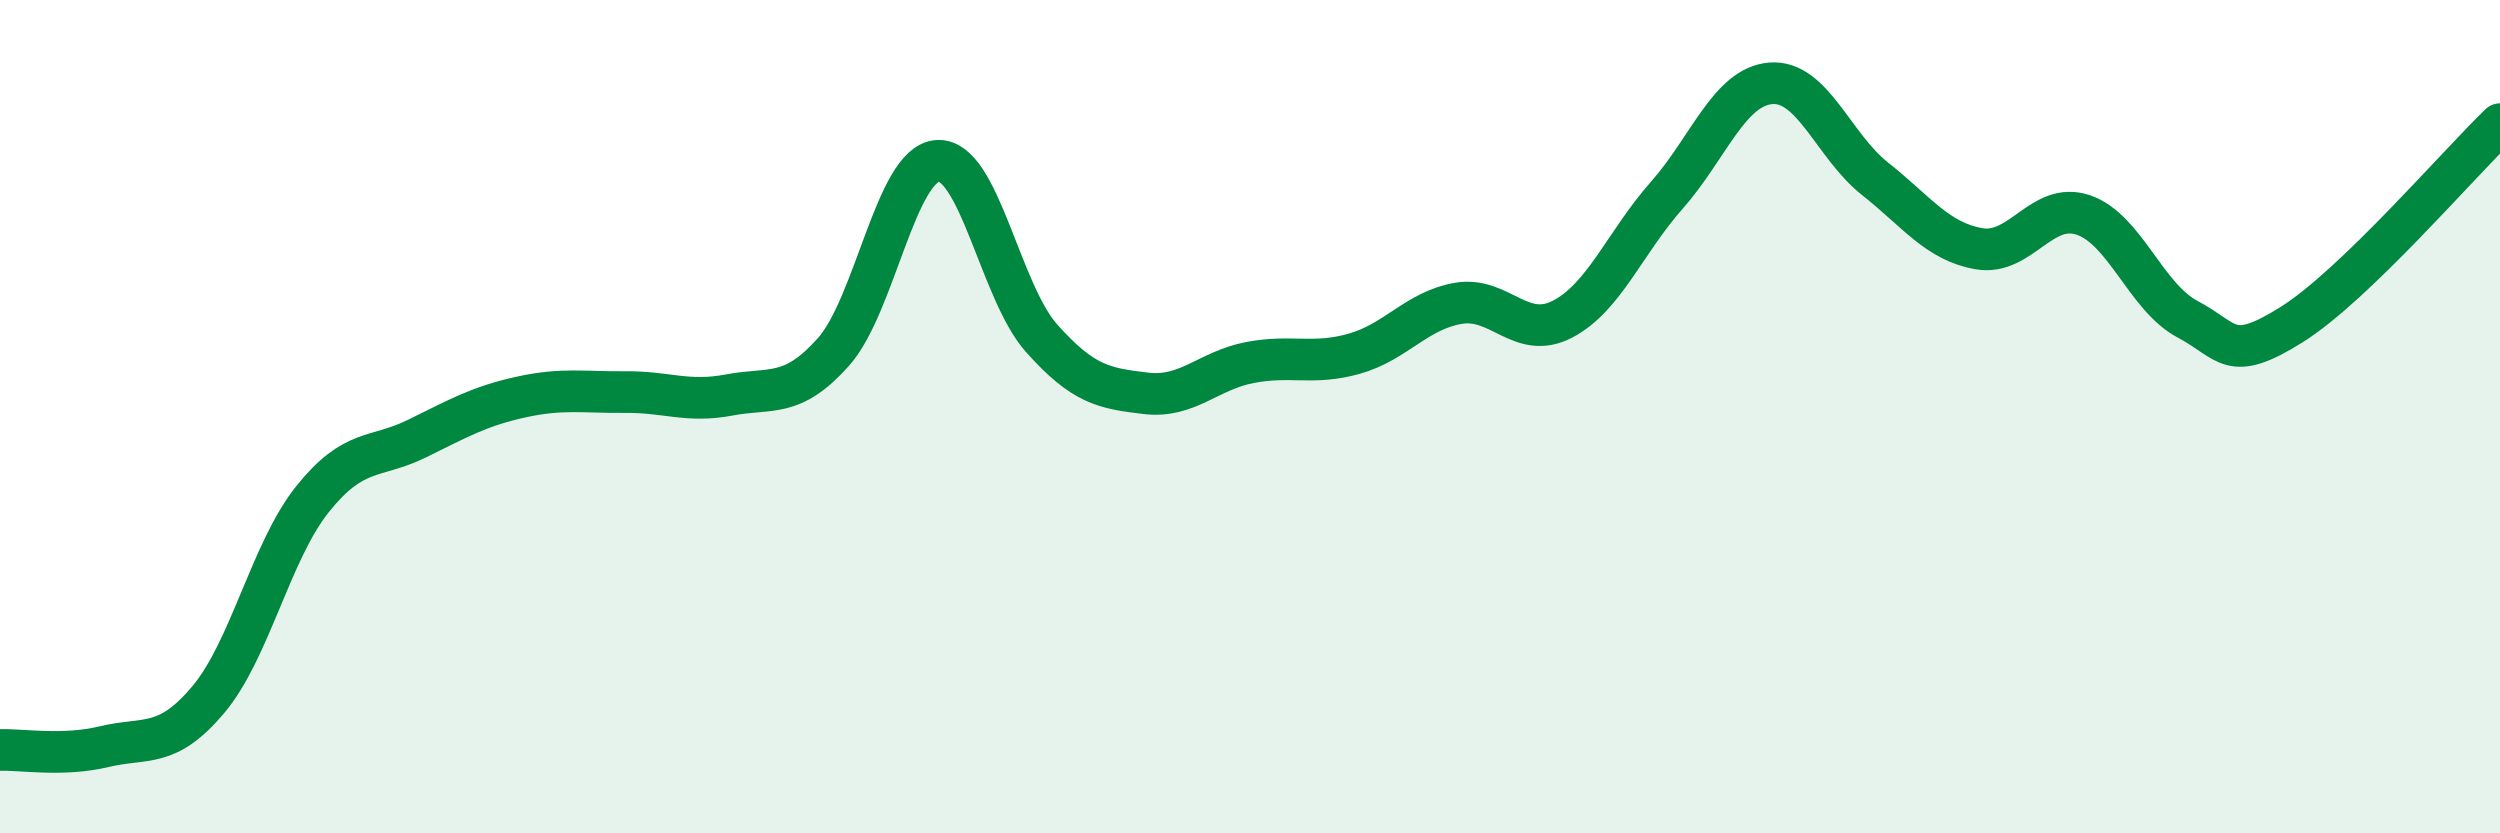 
    <svg width="60" height="20" viewBox="0 0 60 20" xmlns="http://www.w3.org/2000/svg">
      <path
        d="M 0,18 C 0.5,17.98 1.5,18.16 2.5,17.92 C 3.5,17.68 4,17.98 5,16.79 C 6,15.6 6.5,13.23 7.5,11.98 C 8.5,10.73 9,11.02 10,10.53 C 11,10.04 11.5,9.75 12.5,9.53 C 13.5,9.31 14,9.42 15,9.41 C 16,9.4 16.5,9.67 17.5,9.48 C 18.5,9.29 19,9.57 20,8.45 C 21,7.33 21.5,3.93 22.5,3.86 C 23.5,3.79 24,7 25,8.12 C 26,9.24 26.5,9.32 27.5,9.44 C 28.5,9.56 29,8.89 30,8.7 C 31,8.51 31.5,8.77 32.5,8.49 C 33.5,8.21 34,7.45 35,7.28 C 36,7.11 36.5,8.18 37.5,7.66 C 38.5,7.14 39,5.82 40,4.69 C 41,3.56 41.5,2.08 42.5,2 C 43.5,1.92 44,3.5 45,4.29 C 46,5.08 46.5,5.8 47.5,5.97 C 48.5,6.14 49,4.82 50,5.16 C 51,5.5 51.5,7.13 52.5,7.66 C 53.5,8.19 53.5,8.73 55,7.79 C 56.5,6.85 59,3.94 60,2.98L60 20L0 20Z"
        fill="#008740"
        opacity="0.1"
        stroke-linecap="round"
        stroke-linejoin="round"
      />
      <path
        d="M 0,18 C 0.5,17.98 1.5,18.16 2.5,17.92 C 3.5,17.68 4,17.98 5,16.79 C 6,15.6 6.5,13.23 7.5,11.98 C 8.5,10.73 9,11.02 10,10.53 C 11,10.04 11.5,9.75 12.5,9.53 C 13.5,9.31 14,9.42 15,9.41 C 16,9.4 16.5,9.67 17.5,9.48 C 18.5,9.29 19,9.57 20,8.45 C 21,7.33 21.5,3.93 22.5,3.86 C 23.5,3.79 24,7 25,8.12 C 26,9.24 26.5,9.32 27.5,9.44 C 28.5,9.56 29,8.89 30,8.7 C 31,8.51 31.5,8.77 32.5,8.49 C 33.5,8.21 34,7.45 35,7.28 C 36,7.11 36.5,8.18 37.5,7.66 C 38.5,7.14 39,5.82 40,4.69 C 41,3.56 41.5,2.08 42.5,2 C 43.5,1.92 44,3.5 45,4.29 C 46,5.08 46.5,5.8 47.5,5.97 C 48.5,6.14 49,4.82 50,5.16 C 51,5.5 51.5,7.13 52.5,7.66 C 53.5,8.19 53.5,8.73 55,7.79 C 56.5,6.85 59,3.94 60,2.98"
        stroke="#008740"
        stroke-width="1"
        fill="none"
        stroke-linecap="round"
        stroke-linejoin="round"
      />
    </svg>
  